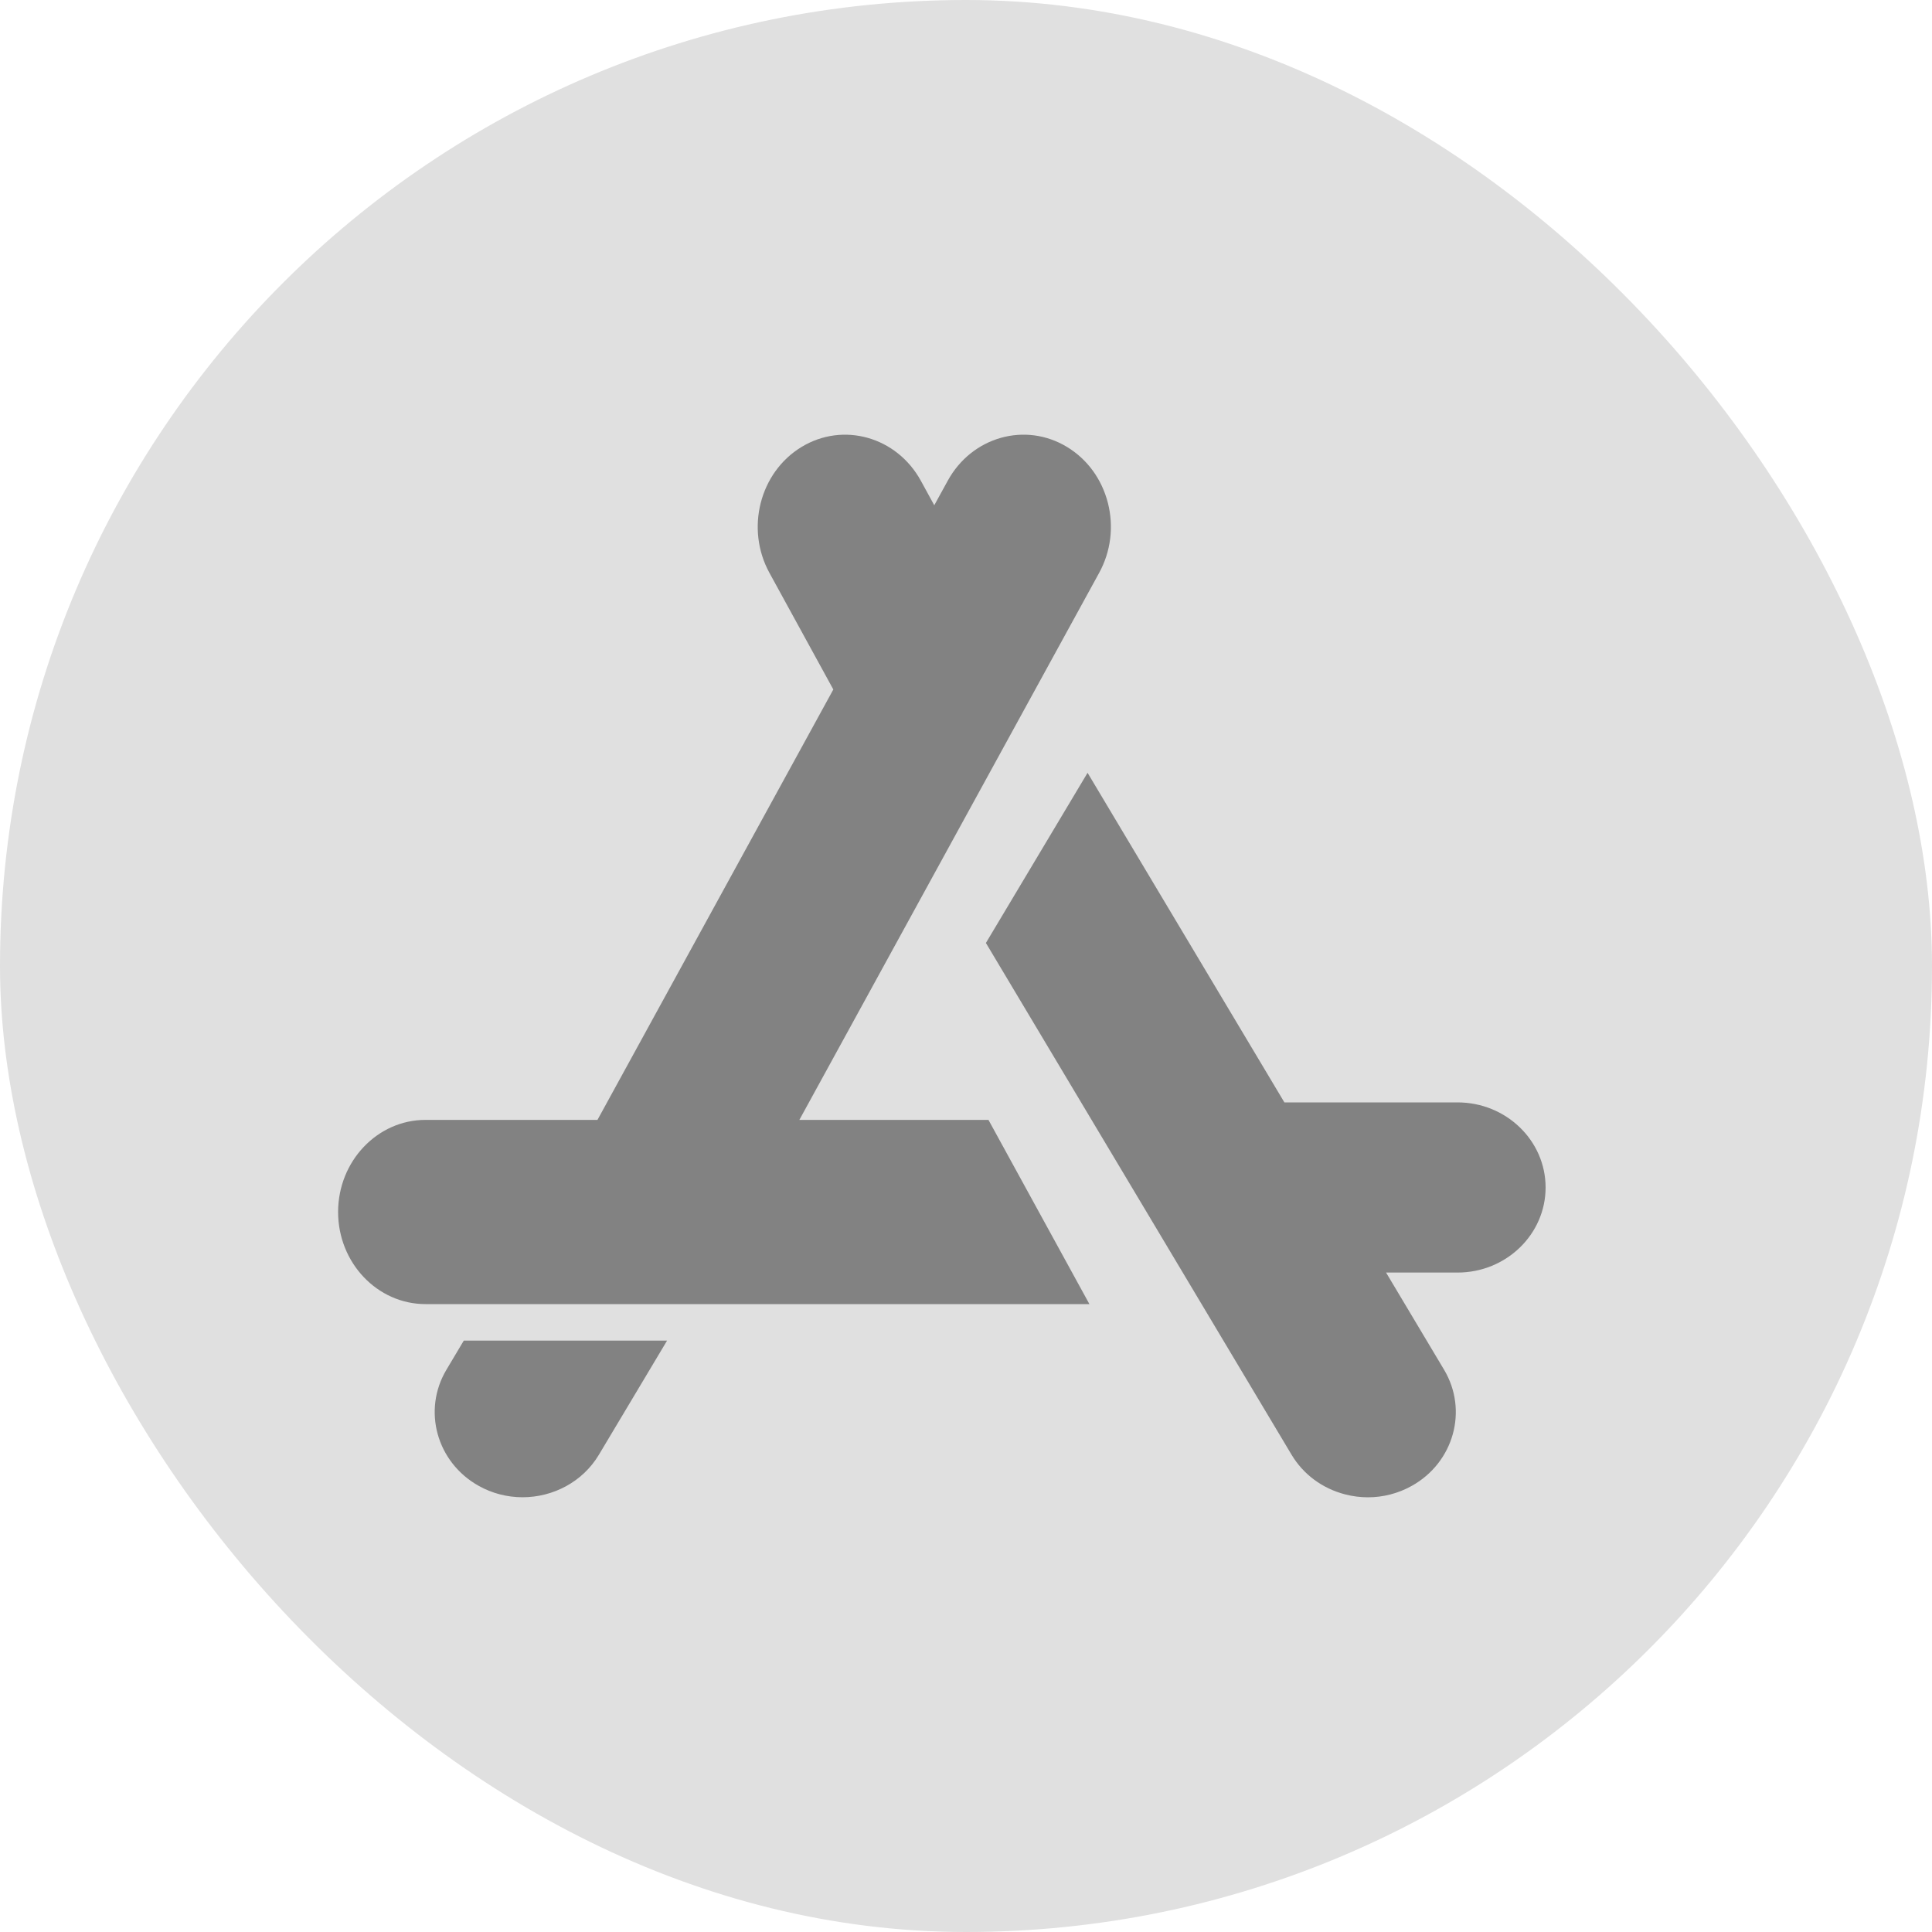 <svg width="40" height="40" viewBox="0 0 40 40" fill="none" xmlns="http://www.w3.org/2000/svg">
<g id="Group 2987">
<rect id="Rectangle 580" width="40" height="40" rx="20" fill="#E0E0E0"/>
<g id="Group 2988">
<path id="Vector" d="M22.938 10.413C22.812 9.921 22.513 9.51 22.094 9.255C21.23 8.729 20.121 9.042 19.622 9.953L19.343 10.461L19.065 9.953C18.566 9.043 17.457 8.729 16.593 9.255C15.728 9.781 15.431 10.949 15.93 11.86L17.253 14.275L12.37 23.186H8.81C7.812 23.186 7 24.042 7 25.093C7 26.145 7.812 27 8.81 27H22.555L20.465 23.186H16.55L22.757 11.86C22.998 11.419 23.063 10.905 22.938 10.413Z" fill="#828282"/>
<path id="Vector_2" d="M30.177 22.824H26.592L22.517 16L20.412 19.523L26.74 30.118C26.984 30.526 27.377 30.817 27.847 30.939C28.004 30.98 28.163 31 28.322 31C28.637 31 28.949 30.92 29.23 30.763C30.1 30.277 30.4 29.198 29.897 28.357L28.697 26.347H30.177C31.182 26.347 32 25.557 32 24.585C32 23.614 31.182 22.824 30.177 22.824ZM9.602 27.756L9.244 28.357C8.741 29.198 9.041 30.277 9.911 30.763C10.187 30.918 10.5 30.999 10.819 30.999C11.449 30.999 12.063 30.683 12.4 30.118L13.811 27.756H9.602Z" fill="#828282"/>
</g>
</g>
</svg>
